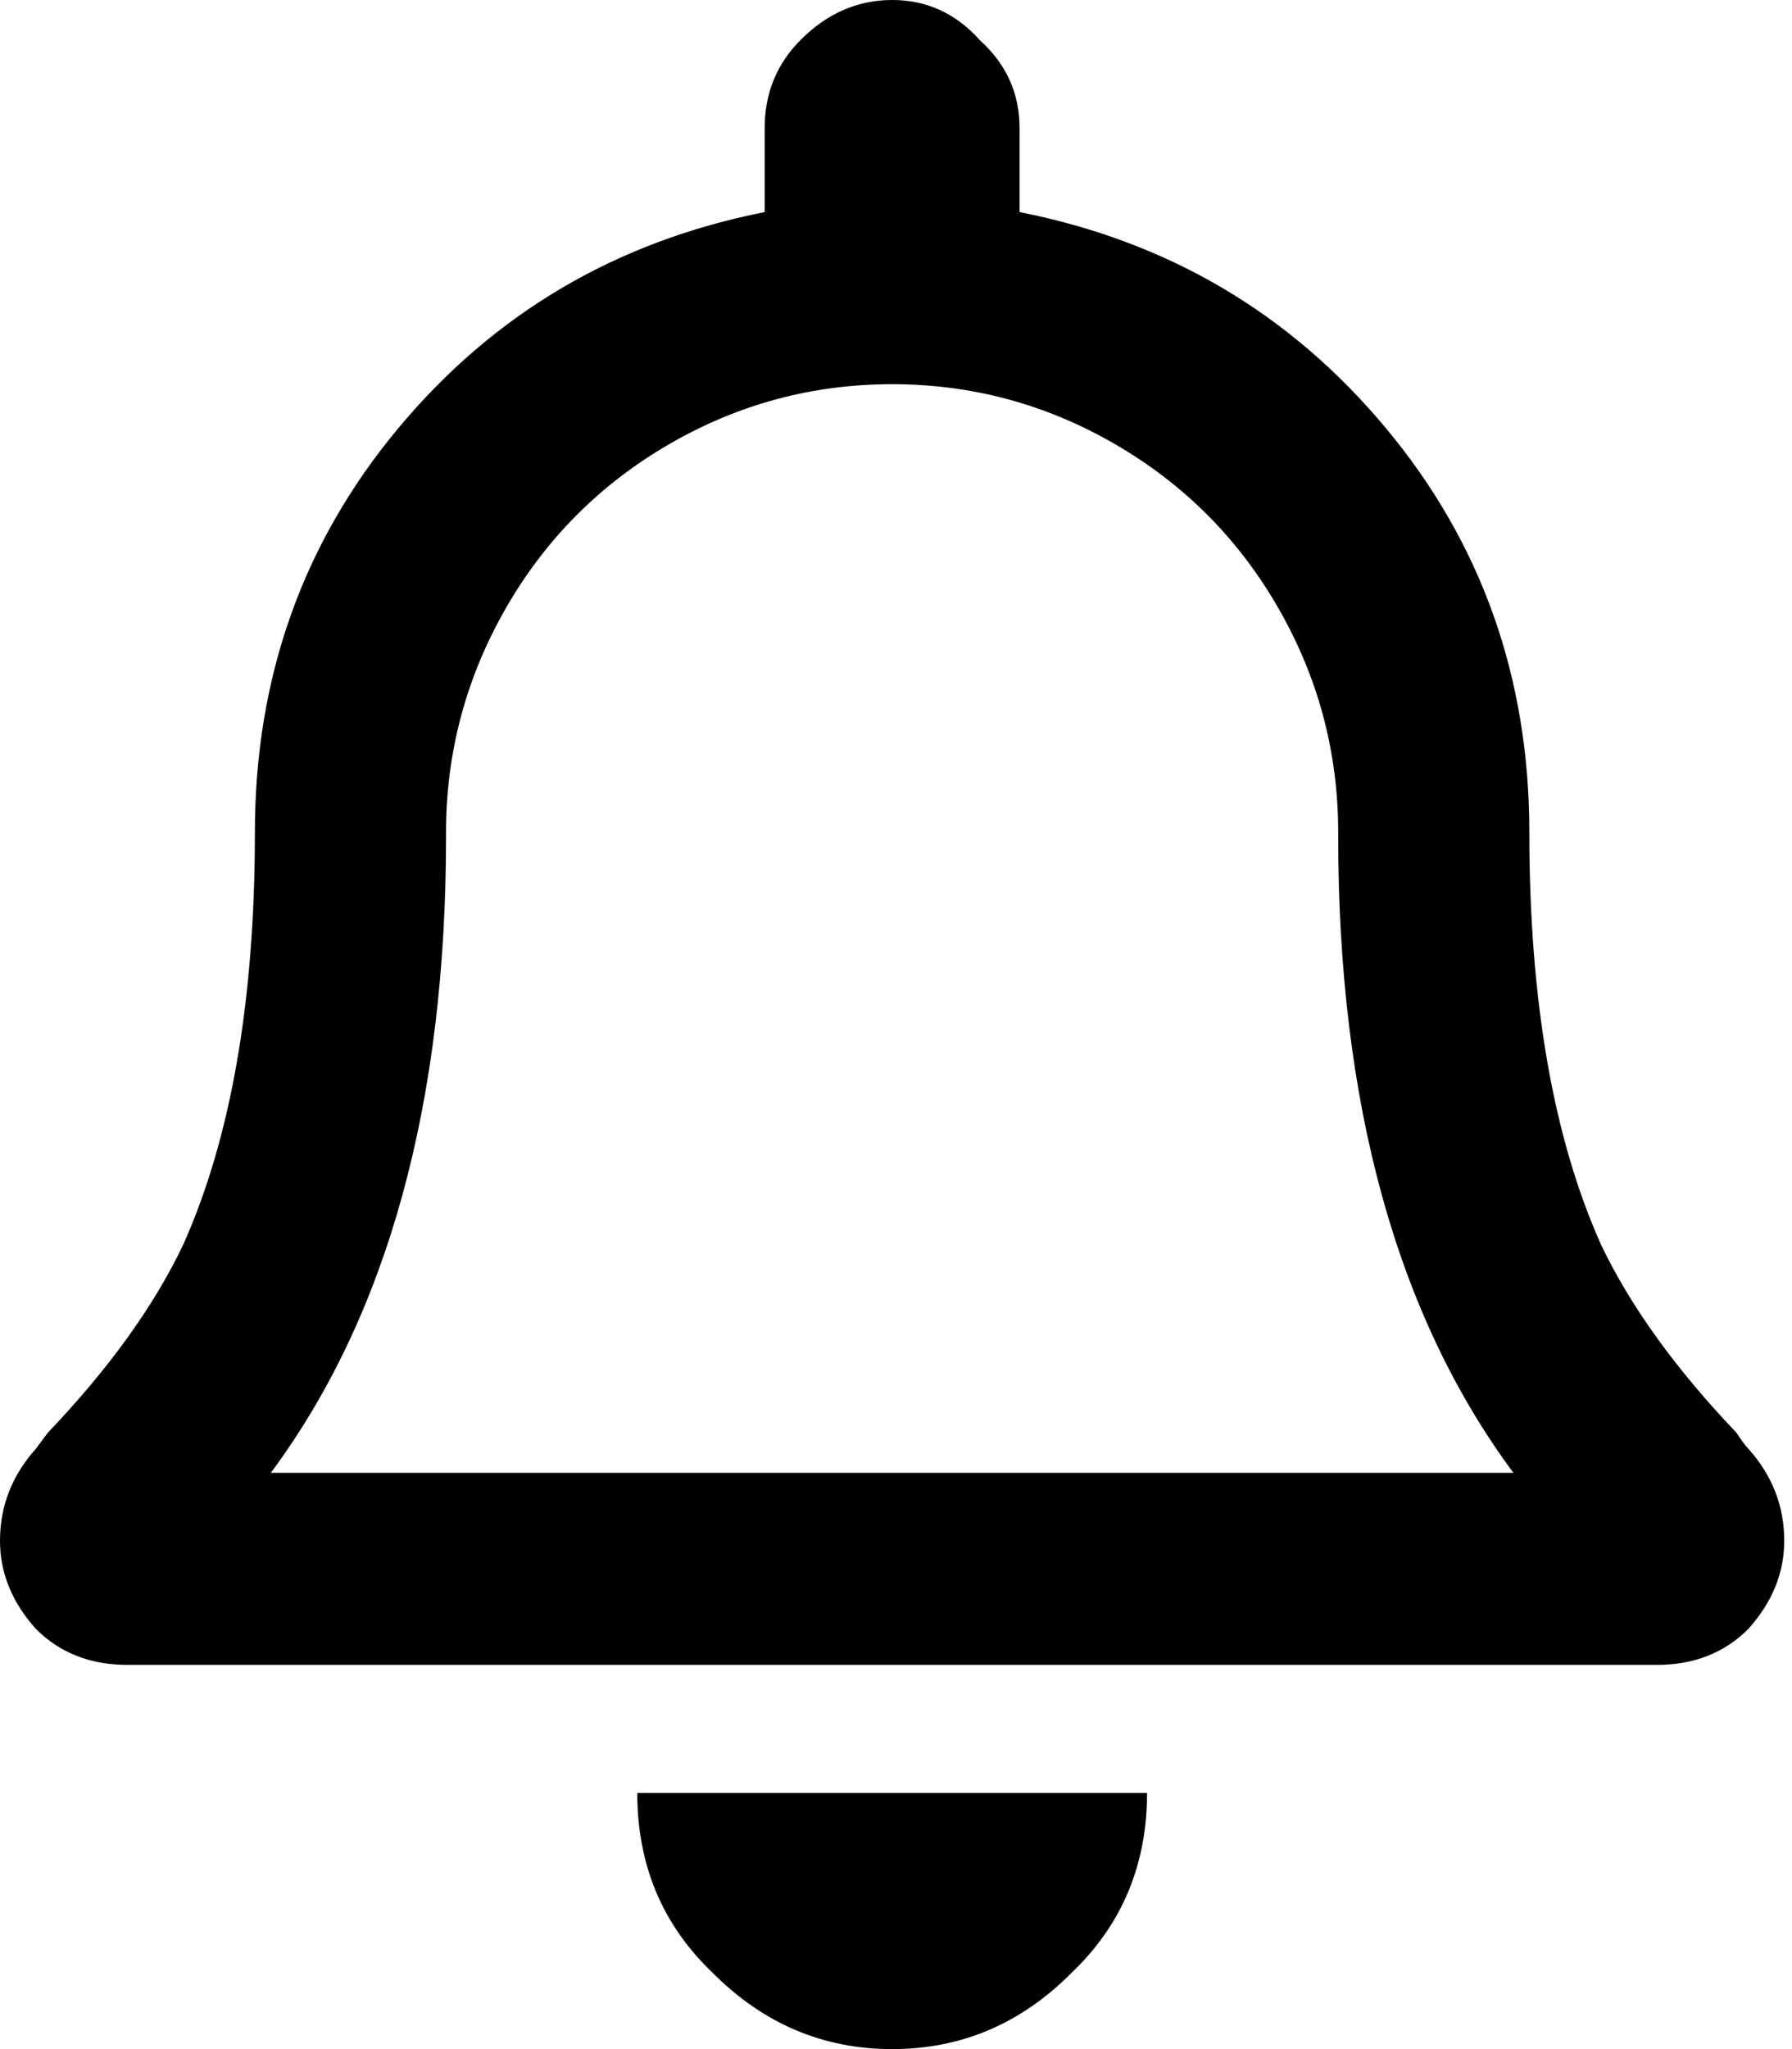 <svg width="21" height="24" viewBox="0 0 21 24" fill="none" xmlns="http://www.w3.org/2000/svg">
  <path d="M20.489 16.969C20.458 16.938 20.411 16.875 20.349 16.781C19.634 16.031 19.105 15.297 18.762 14.578C18.202 13.328 17.922 11.719 17.922 9.75C17.922 7.938 17.362 6.359 16.242 5.016C15.122 3.672 13.691 2.828 11.948 2.484V1.5C11.948 1.094 11.793 0.75 11.481 0.469C11.201 0.156 10.859 0 10.455 0C10.05 0 9.692 0.156 9.381 0.469C9.101 0.75 8.961 1.094 8.961 1.5V2.484C7.219 2.828 5.787 3.672 4.667 5.016C3.547 6.359 2.987 7.938 2.987 9.75C2.987 11.719 2.707 13.328 2.147 14.578C1.805 15.297 1.276 16.031 0.56 16.781L0.42 16.969C0.14 17.281 0 17.641 0 18.047C0 18.422 0.14 18.766 0.42 19.078C0.7 19.359 1.058 19.5 1.494 19.5H19.416C19.851 19.5 20.209 19.359 20.489 19.078C20.769 18.766 20.909 18.422 20.909 18.047C20.909 17.641 20.769 17.281 20.489 16.969ZM3.174 17.25C4.543 15.406 5.227 12.922 5.227 9.797V9.75C5.227 8.812 5.461 7.938 5.927 7.125C6.394 6.312 7.032 5.672 7.841 5.203C8.65 4.734 9.521 4.5 10.455 4.5C11.388 4.5 12.259 4.734 13.068 5.203C13.877 5.672 14.515 6.312 14.982 7.125C15.449 7.938 15.682 8.812 15.682 9.75V9.797C15.682 12.922 16.366 15.406 17.735 17.25H3.174ZM10.455 24C11.264 24 11.964 23.703 12.555 23.109C13.146 22.547 13.442 21.844 13.442 21H7.468C7.468 21.844 7.763 22.547 8.354 23.109C8.946 23.703 9.646 24 10.455 24Z" fill="black"/>
</svg>